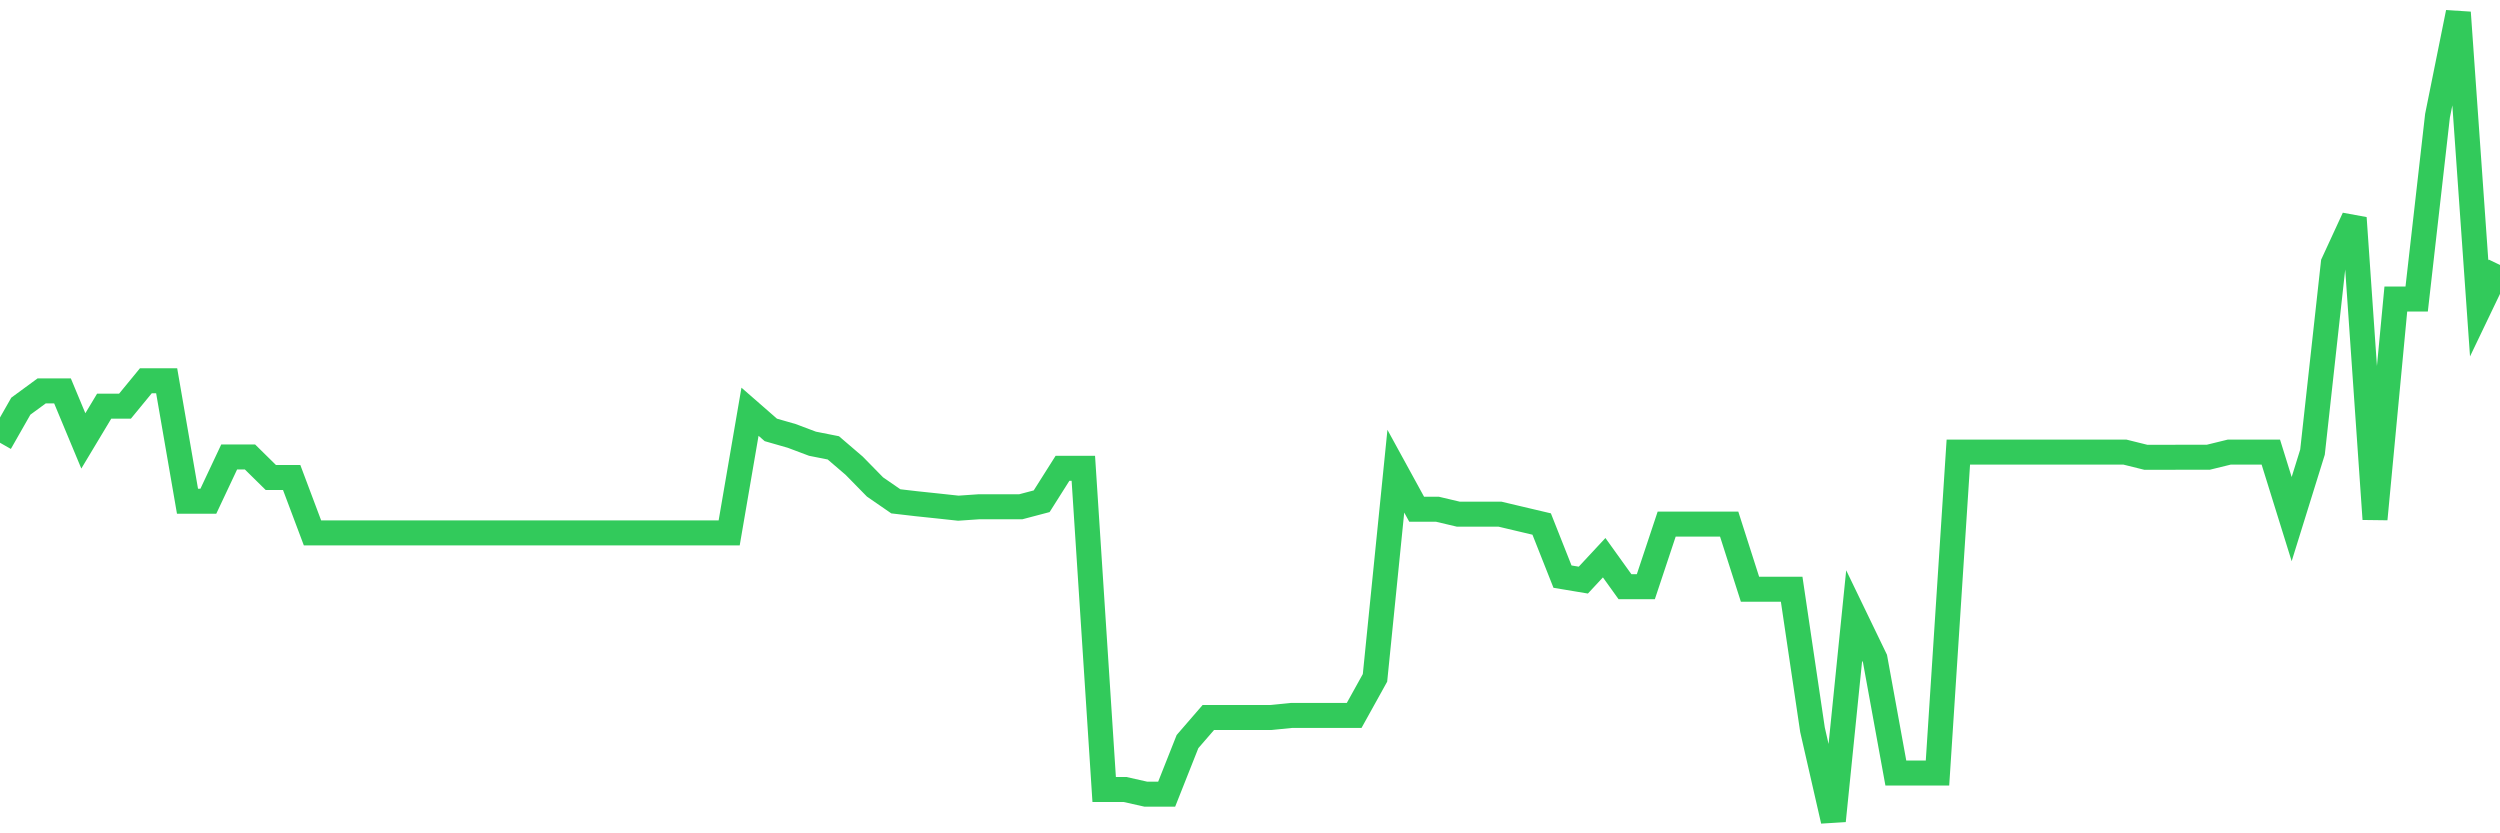 <svg
  xmlns="http://www.w3.org/2000/svg"
  xmlns:xlink="http://www.w3.org/1999/xlink"
  width="120"
  height="40"
  viewBox="0 0 120 40"
  preserveAspectRatio="none"
>
  <polyline
    points="0,21.252 1,19.496 2,18.763 3,18.763 4,21.163 5,19.496 6,19.496 7,18.278 8,18.278 9,24.06 10,24.06 11,21.935 12,21.935 13,22.92 14,22.92 15,25.58 16,25.58 17,25.58 18,25.58 19,25.58 20,25.58 21,25.58 22,25.58 23,25.58 24,25.58 25,25.58 26,25.58 27,25.58 28,25.58 29,25.58 30,25.58 31,25.58 32,25.58 33,25.58 34,25.58 35,25.58 36,19.763 37,20.636 38,20.923 39,21.299 40,21.497 41,22.354 42,23.374 43,24.064 44,24.18 45,24.285 46,24.393 47,24.324 48,24.324 49,24.324 50,24.06 51,22.478 52,22.478 53,37.895 54,37.895 55,38.12 56,38.12 57,35.596 58,34.44 59,34.44 60,34.44 61,34.44 62,34.34 63,34.34 64,34.34 65,34.34 66,32.537 67,22.617 68,24.444 69,24.444 70,24.68 71,24.68 72,24.68 73,24.917 74,25.153 75,27.678 76,27.845 77,26.77 78,28.163 79,28.163 80,25.157 81,25.157 82,25.157 83,25.157 84,28.283 85,28.283 86,28.283 87,35.03 88,39.4 89,29.547 90,31.618 91,37.104 92,37.104 93,37.104 94,21.702 95,21.702 96,21.702 97,21.702 98,21.702 99,21.702 100,21.702 101,21.702 102,21.702 103,21.95 104,21.95 105,21.947 106,21.947 107,21.702 108,21.702 109,21.702 110,24.917 111,21.702 112,12.629 113,10.461 114,24.917 115,14.354 116,14.354 117,5.556 118,0.6 119,14.804 120,12.718"
    fill="none"
    stroke="#32ca5b"
    stroke-width="1.2"
  >
  </polyline>
</svg>